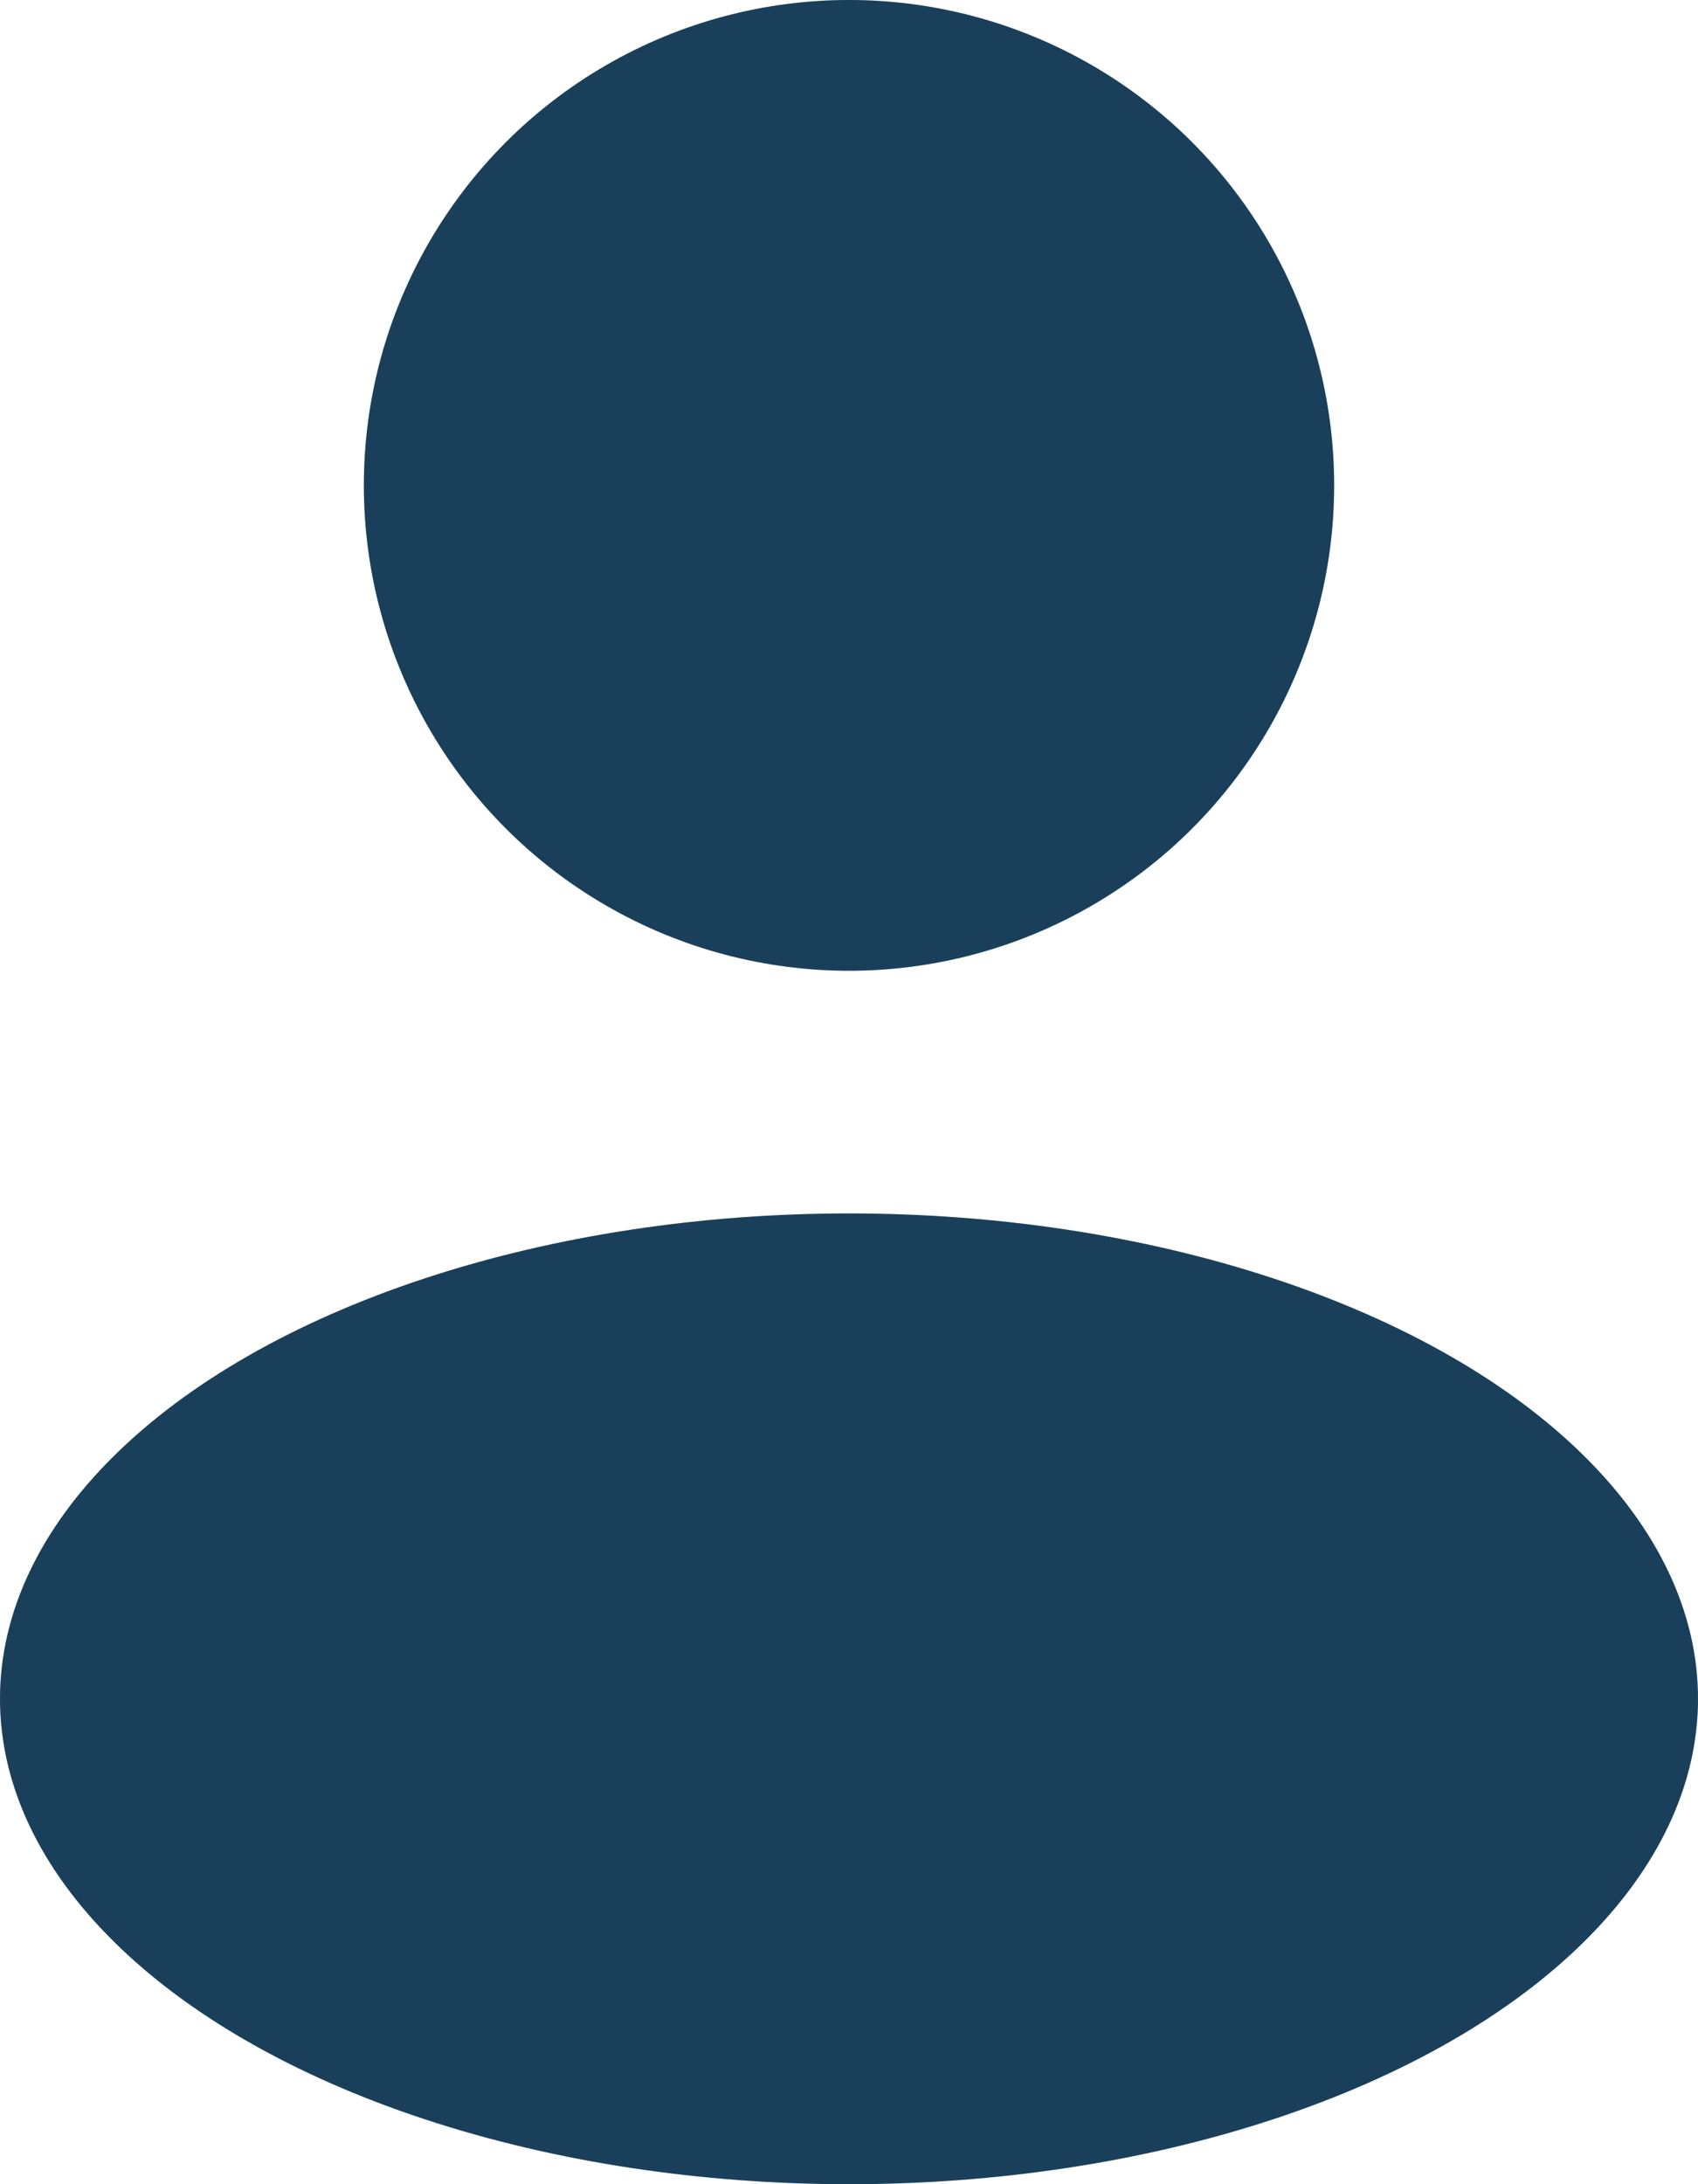<svg width="14" height="18" viewBox="0 0 14 18" fill="none" xmlns="http://www.w3.org/2000/svg">
<circle cx="7" cy="4" r="4" fill="#204F70"/>
<circle cx="7" cy="4" r="4" fill="black" fill-opacity="0.2"/>
<ellipse cx="7" cy="14" rx="7" ry="4" fill="#204F70"/>
<ellipse cx="7" cy="14" rx="7" ry="4" fill="black" fill-opacity="0.2"/>
</svg>
